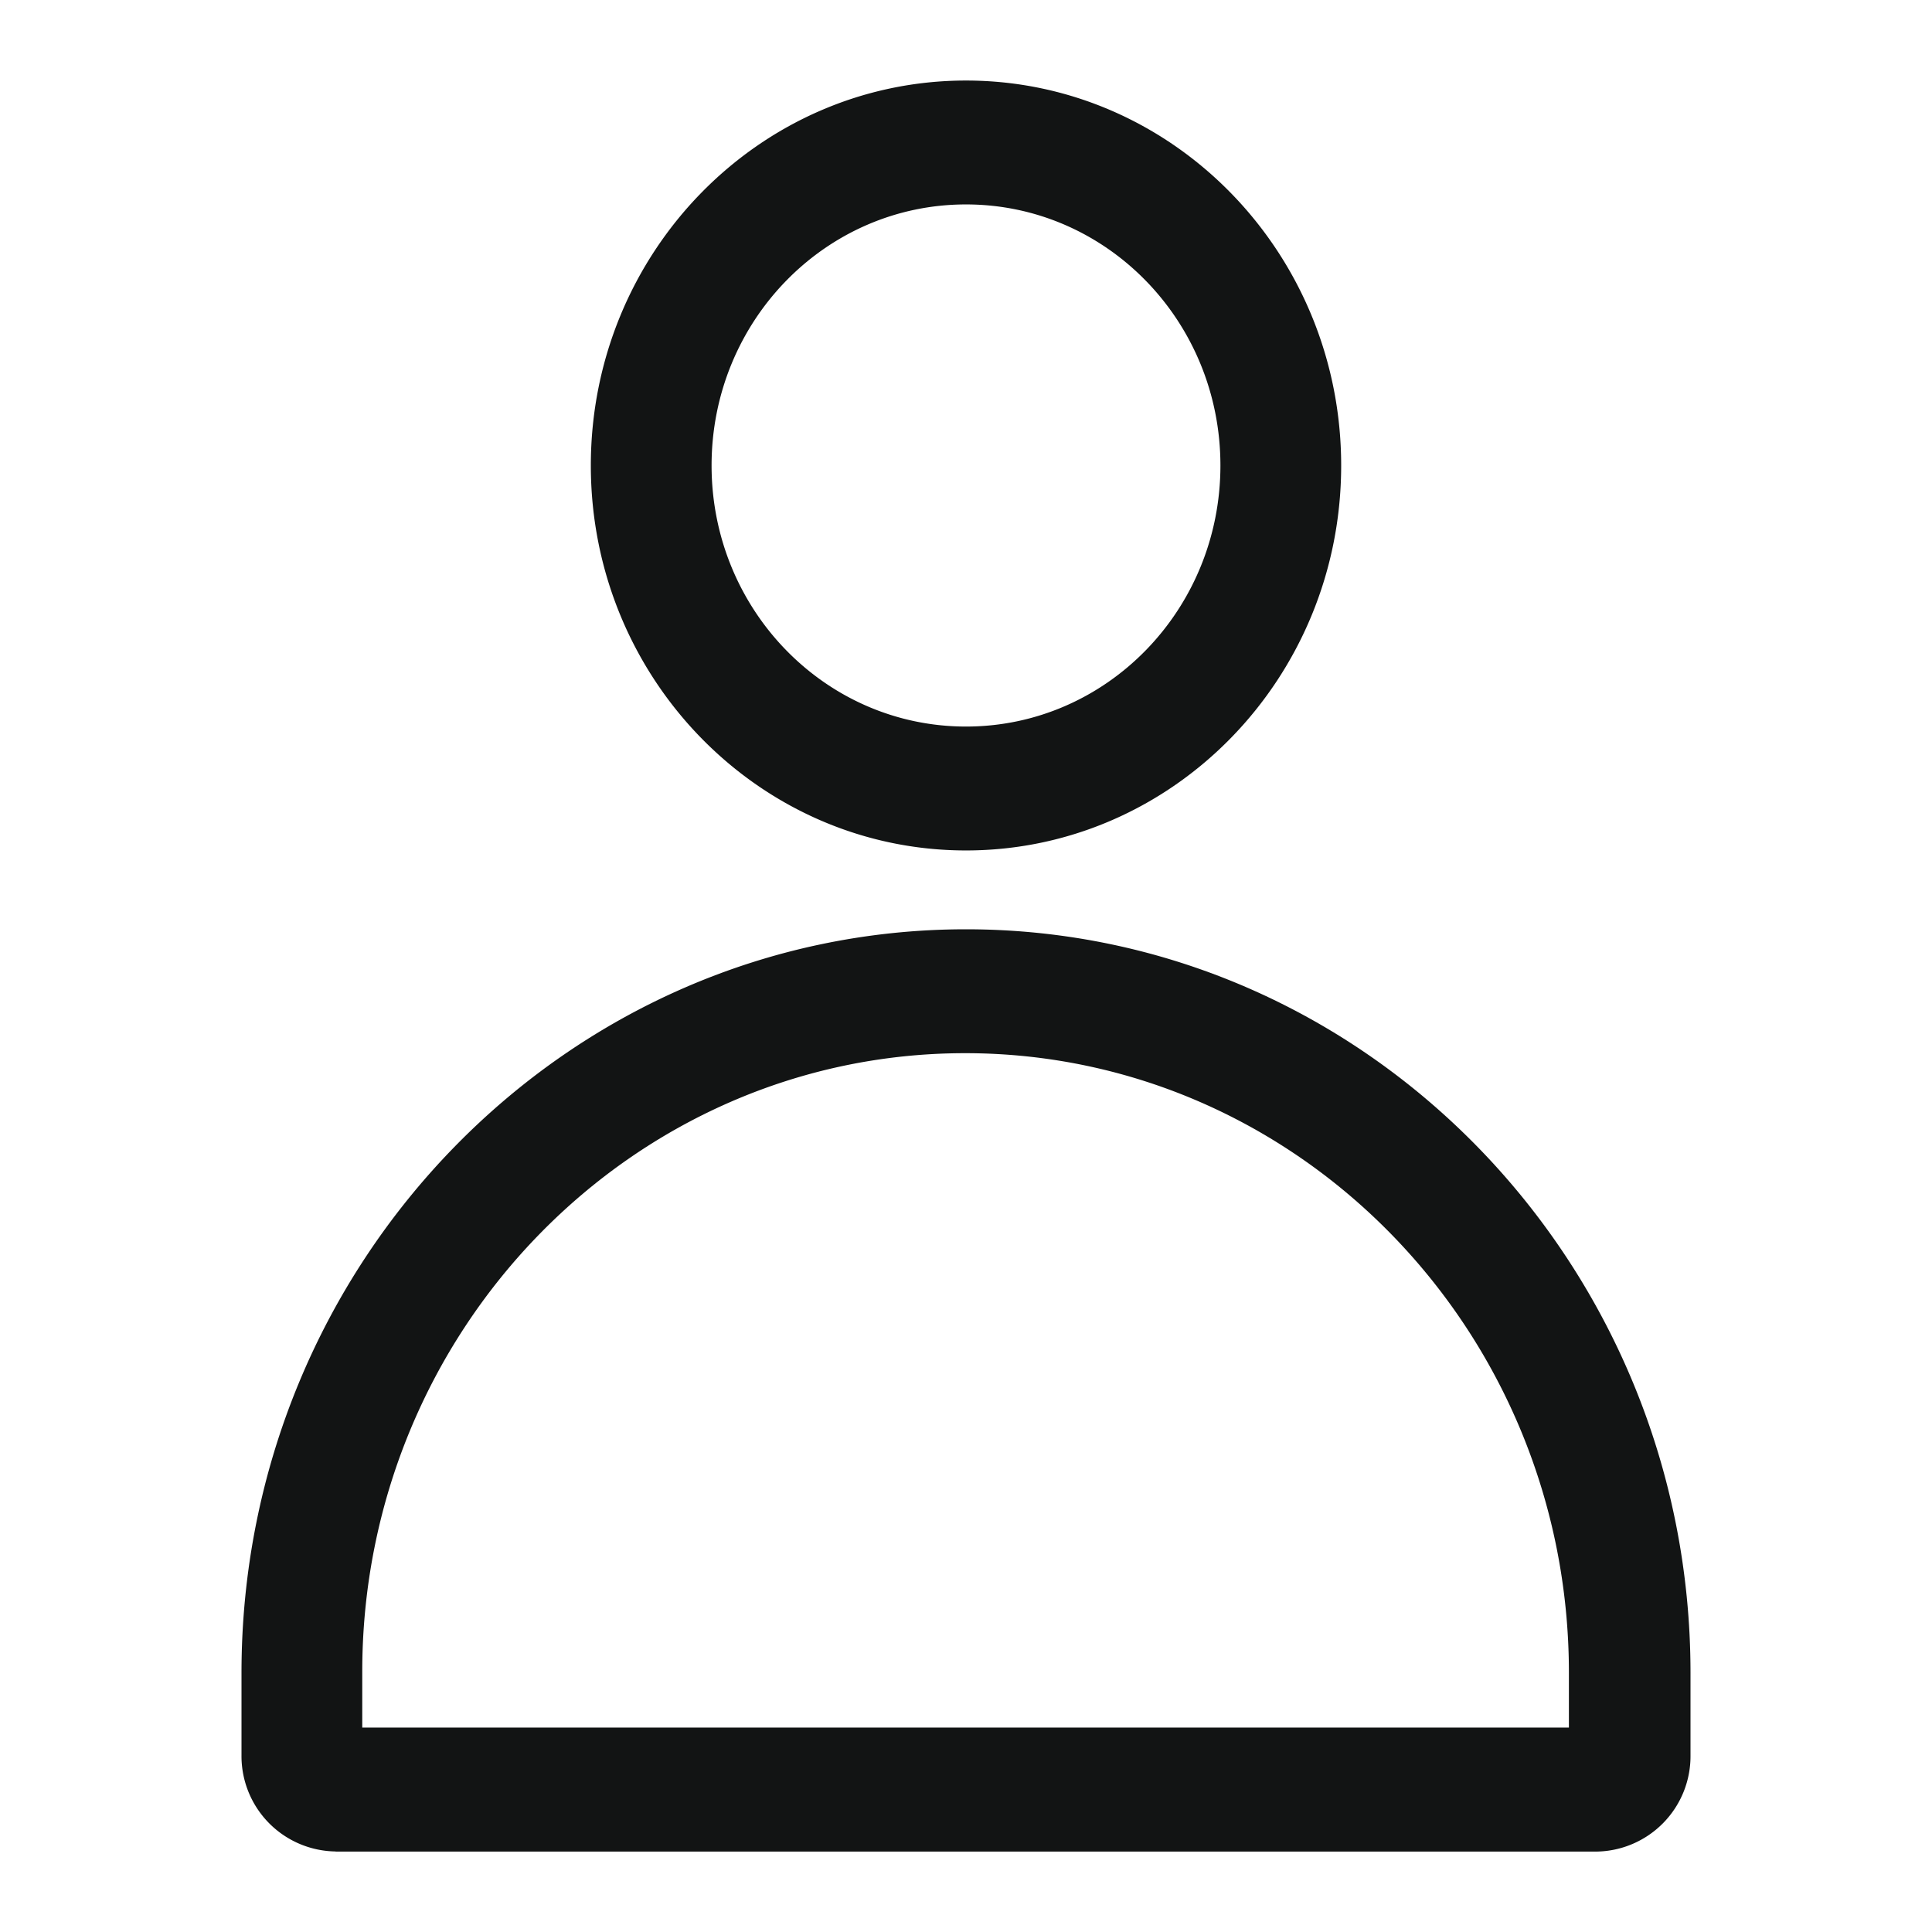 <svg xmlns="http://www.w3.org/2000/svg" width="16" height="16" fill="none" viewBox="0 0 16 16"><path fill="#121414" d="M8 7.043c-1.714 0-3.107-1.429-3.107-3.188C4.893 2.095 6.286.667 8 .667c1.714 0 3.107 1.429 3.107 3.188 0 1.76-1.393 3.188-3.107 3.188Zm0-5.35c-1.164 0-2.107.967-2.107 2.162 0 1.195.943 2.162 2.107 2.162 1.164 0 2.107-.967 2.107-2.162 0-1.195-.943-2.162-2.107-2.162ZM2.779 15.333A.79.79 0 0 1 2 14.534v-.681c0-3.394 2.693-6.157 6-6.157s6 2.763 6 6.157v.681a.79.79 0 0 1-.779.8H2.78ZM3 14.307h9.993v-.454c0-2.83-2.243-5.131-5-5.131S3 11.024 3 13.845v.462Z"/></svg>